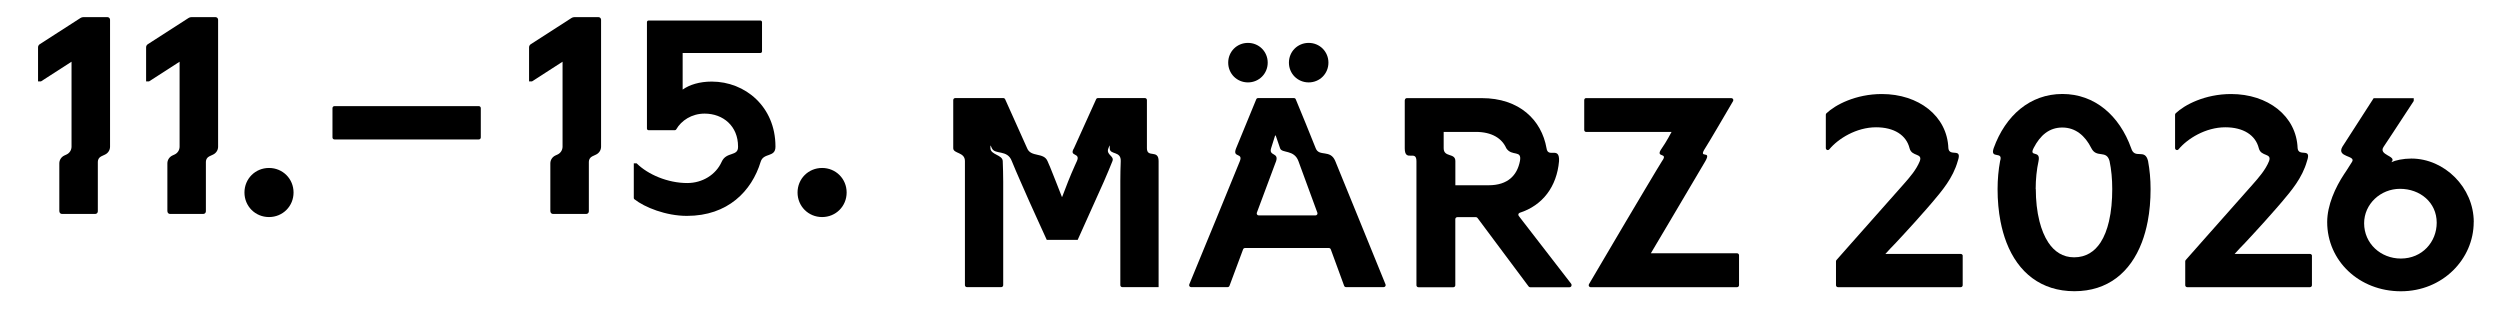 <?xml version="1.0" encoding="UTF-8"?> <svg xmlns="http://www.w3.org/2000/svg" id="Ebene_1" viewBox="0 0 427.78 53.12"><path d="M46.03,28.74c2.35,0,4.2,1.85,4.2,4.2s-1.85,4.2-4.2,4.2-4.2-1.85-4.2-4.2,1.85-4.2,4.2-4.2Z"></path><path d="M56.89,23.52v-5.02c0-.19.15-.34.34-.34h24.7c.19,0,.34.15.34.34v5.02c0,.19-.15.34-.34.34h-24.7c-.19,0-.34-.15-.34-.34Z"></path><path d="M140.67,28.74c2.35,0,4.2,1.85,4.2,4.2s-1.85,4.2-4.2,4.2-4.2-1.85-4.2-4.2,1.85-4.2,4.2-4.2Z"></path><path d="M184.4,41.04h-5.29c-.49-1.06-.97-2.11-1.44-3.16-1.04-2.28-2.06-4.54-3.05-6.83-.55-1.23-1.02-2.36-1.49-3.49-.75-2.02-2.9-1.04-3.41-2.2-.06-.15-.13-.29-.2-.44h-.05v.44c.03,1.15,2.07,1.11,2.11,2.2.04,1.15.08,2.3.08,3.54v17.69c0,.19-.15.34-.34.34h-5.87c-.19,0-.34-.15-.34-.34v-21.23c0-1.57-2-1.24-2-2.2v-8.24c0-.19.15-.34.34-.34h8.23c.13,0,.25.08.31.2l3.76,8.38c.64,1.6,2.83.66,3.49,2.2s.31.69.31.69c.95,2.3,1.35,3.45,2.15,5.44h.05c.75-1.95,1.2-3.2,2.25-5.54,0,0-.41.92.27-.59s-1.43-.69-.5-2.2l3.79-8.38c.05-.12.18-.2.31-.2h8.04c.19,0,.34.15.34.34v8.24c0,1.75,2,.12,2,2.2v21.57h-6.21c-.19,0-.34-.15-.34-.34v-17.79c0-1.2.03-2.3.07-3.39.1-1.85-1.91-1.06-1.88-2.24v-.44h-.05c-.06.15-.12.29-.18.44-.47,1.15,1.06,1.29.69,2.2s-.91,2.26-1.46,3.49l-3.07,6.83-1.42,3.16h0Z"></path><path d="M203.81,49.13c-.24,0-.4-.24-.31-.47.45-1.08,2.48-6.01,2.95-7.17s1.06-2.57,1.49-3.61,3.95-9.62,4.22-10.32c.58-1.51-1.35-.47-.64-2.2l3.44-8.37c.05-.13.18-.21.31-.21h6.14c.14,0,.26.08.31.21.49,1.18,2.89,7,3.41,8.37.58,1.53,2.51.14,3.35,2.2l4.21,10.32,1.47,3.61c.46,1.12,2.92,7.17,2.92,7.17.09.22-.07.47-.31.47h-6.45c-.14,0-.27-.09-.32-.22l-2.29-6.25c-.05-.13-.18-.22-.32-.22h-14.36c-.14,0-.27.09-.32.22l-2.33,6.25c-.05.13-.18.22-.32.22,0,0-6.25,0-6.25,0ZM218.19,23.18c-.22.72-.27.82-.69,2.19s1.34.69.86,2.2c-.06.15-.11.29-.17.44l-3.13,8.39c-.08.22.08.46.32.46h9.72c.23,0,.4-.23.32-.45l-3.08-8.39c-.05-.15.58,1.59-.16-.44s-2.84-1.31-3.14-2.2c-.27-.81-.5-1.49-.75-2.19h-.1Z"></path><path d="M240.39,17.13c0-.19.15-.34.34-.34h12.8c6.46,0,10.25,3.74,11.1,8.58.25,1.78,2.26-.45,2.14,2.2-.38,4.37-2.81,7.58-6.73,8.84-.22.07-.31.34-.17.53l.73.95,2.79,3.61,5.45,7.05c.05.06.07.13.07.21v.05c0,.19-.15.34-.34.34h-6.74c-.11,0-.21-.05-.27-.14,0,0-4.69-6.29-5.6-7.5s-1.93-2.57-2.69-3.61l-.45-.6c-.06-.09-.16-.14-.27-.14h-3.19c-.19,0-.34.15-.34.34v11.31c0,.19-.15.34-.34.34h-5.97c-.19,0-.34-.15-.34-.34v-21.23c0-2.05-2,.27-2-2.2v-8.24h.02ZM249.03,31.7h5.69c3.33,0,4.89-1.74,5.36-4.14.37-1.99-1.38-.72-2.34-2.2-.74-1.69-2.47-2.79-5.22-2.79h-5.49v2.79c0,1.63,2,.75,2,2.2v4.14h0Z"></path><path d="M271.41,16.79h24.85c.26,0,.42.28.29.51-1,1.71-4.22,7.22-4.78,8.07-1.29,1.97,1.19.17.04,2.2-.36.63-5.46,9.24-6.1,10.32s-1.53,2.59-2.14,3.61l-1.09,1.84h14.75c.19,0,.34.15.34.34v5.12c0,.19-.15.34-.34.34h-25.05c-.26,0-.42-.28-.29-.51.65-1.11,2.3-3.92,4.2-7.13.69-1.17,1.47-2.5,2.13-3.61s5.88-9.91,6.17-10.32c1.19-1.63-1.33-.39-.03-2.2.76-1.07,1.66-2.79,1.66-2.79h-14.6c-.19,0-.34-.15-.34-.34v-5.12c0-.19.15-.34.34-.34h-.01Z"></path><path d="M335.84,43.78v5.02c0,.19-.15.34-.34.34h-21c-.19,0-.34-.15-.34-.34v-4.08c0-.08.03-.16.08-.22l2.65-3c1.13-1.27,2.15-2.43,3.2-3.61s5.61-6.33,5.61-6.33c1.08-1.22,2.21-2.52,2.8-3.99.52-1.43-1.36-.71-1.75-2.2-.56-2.26-2.65-3.59-5.74-3.59-3.37,0-6.5,1.96-7.99,3.77-.06.08-.16.13-.26.13h0c-.19,0-.34-.15-.34-.34v-5.71c0-.09.04-.18.11-.25,1.51-1.44,5-3.29,9.48-3.29,6.26,0,11.18,3.73,11.38,9.28.18,1.57,2.46-.23,1.6,2.2-.81,2.9-2.71,5.1-4.34,7.03,0,0-1.52,1.78-2.89,3.29s-2.19,2.41-3.37,3.67c-.65.67-1.21,1.25-1.78,1.89h12.9c.19,0,.34.15.34.34h0Z"></path><path d="M341.81,32.35c0-1.67.15-3.28.43-4.79.59-1.83-1.77-.22-1.1-2.2,2.02-5.6,6.23-9.28,11.76-9.28s9.76,3.68,11.77,9.28c.61,2.01,2.36-.07,2.89,2.2.28,1.51.43,3.11.43,4.79,0,1.96-.16,3.82-.49,5.53-.25,1.29-.58,2.49-1.01,3.61-1.96,5.13-5.84,8.34-11.53,8.34s-9.64-3.18-11.63-8.34c-.43-1.12-.77-2.32-1.02-3.61-.33-1.71-.5-3.57-.5-5.53ZM348.35,32.35c0,1.93.2,3.84.63,5.53.35,1.38.85,2.61,1.51,3.61,1.04,1.57,2.49,2.54,4.41,2.54,2.04,0,3.51-.98,4.53-2.54.65-1,1.12-2.24,1.44-3.61.4-1.7.56-3.61.56-5.53,0-1.7-.15-3.32-.46-4.79-.54-1.99-2.21-.43-3.11-2.2-1.09-2.18-2.74-3.54-4.98-3.54s-3.78,1.34-4.89,3.49c-.88,1.7,1.24.26.83,2.25-.32,1.47-.49,3.09-.49,4.79h.02Z"></path><path d="M395.6,43.78v5.02c0,.19-.15.34-.34.34h-21c-.19,0-.34-.15-.34-.34v-4.08c0-.08.03-.16.08-.22l2.65-3,3.2-3.61,5.61-6.33c1.08-1.22,2.21-2.52,2.8-3.99.52-1.43-1.36-.71-1.75-2.2-.56-2.26-2.65-3.59-5.74-3.59-3.37,0-6.5,1.96-7.99,3.77-.06.08-.16.13-.26.13h0c-.19,0-.34-.15-.34-.34v-5.71c0-.09.04-.18.11-.25,1.51-1.44,5-3.29,9.48-3.29,6.26,0,11.18,3.73,11.38,9.28.18,1.57,2.46-.23,1.6,2.2-.81,2.9-2.71,5.1-4.34,7.03,0,0-1.52,1.78-2.89,3.29s-2.19,2.41-3.37,3.67c-.65.67-1.21,1.25-1.78,1.89h12.9c.19,0,.34.15.34.34h0Z"></path><path d="M10.15,36.15v-8.2c0-.57.33-1.08.84-1.33l.41-.19c.51-.24.84-.76.84-1.33v-14.54l-5.23,3.37h-.5v-5.83c0-.22.11-.42.3-.54l6.96-4.48c.15-.1.33-.15.51-.15h4.1c.25,0,.45.2.45.45v21.73c0,.57-.33,1.08-.84,1.33l-.66.31c-.36.17-.59.53-.59.93v8.48c0,.25-.2.45-.45.45h-5.68c-.25,0-.45-.2-.45-.45h-.01Z"></path><path d="M28.64,36.15v-8.2c0-.57.33-1.08.84-1.33l.41-.19c.51-.24.84-.76.84-1.33v-14.54l-5.23,3.37h-.5v-5.83c0-.22.11-.42.3-.54l6.96-4.48c.15-.1.33-.15.51-.15h4.1c.25,0,.45.2.45.45v21.73c0,.57-.33,1.08-.84,1.33l-.66.31c-.36.17-.59.53-.59.93v8.48c0,.25-.2.45-.45.45h-5.68c-.25,0-.45-.2-.45-.45h-.01Z"></path><path d="M94.17,36.15v-8.2c0-.57.33-1.08.84-1.33l.41-.19c.51-.24.84-.76.84-1.33v-14.54l-5.23,3.37h-.5v-5.83c0-.22.11-.42.3-.54l6.96-4.48c.15-.1.33-.15.51-.15h4.1c.25,0,.45.2.45.45v21.73c0,.57-.33,1.08-.84,1.33l-.66.31c-.36.17-.59.53-.59.93v8.48c0,.25-.2.45-.45.45h-5.68c-.25,0-.45-.2-.45-.45h-.01Z"></path><path d="M213.54,7.34c1.89,0,3.38,1.49,3.38,3.38s-1.49,3.38-3.38,3.38-3.38-1.49-3.38-3.38,1.49-3.38,3.38-3.38Z"></path><path d="M223.93,7.34c1.89,0,3.38,1.49,3.38,3.38s-1.49,3.38-3.38,3.38-3.38-1.49-3.38-3.38,1.49-3.38,3.38-3.38Z"></path><path d="M423.28,38c0,6.33-5.31,11.84-12.46,11.84s-12.61-5.22-12.61-11.84c0-2.9,1.4-5.94,2.9-8.21,0,0,.68-.99,1.36-2.11s-2.73-.72-1.66-2.57l5.35-8.31h6.86v.48l-3.77,5.75c-.44.68-.91,1.4-1.38,2.08-.99,1.45,2.25,1.55,1.38,2.57-.02.03-.05.06-.07.08.72-.34,2.03-.63,3.43-.63,5.65,0,10.68,4.92,10.68,10.87ZM410.67,32.31c-3.34,0-6.14,2.61-6.14,5.89,0,3.48,2.85,6.04,6.28,6.04,3.67,0,6.14-2.85,6.14-6.13,0-3.48-2.85-5.8-6.28-5.8Z"></path><path d="M110.7,22V3.79c0-.16.13-.28.28-.28h19.13c.16,0,.28.13.28.28v5c0,.16-.13.28-.28.28h-13.3v6.26c1.17-.83,2.88-1.37,4.98-1.37,5.72,0,10.9,4.3,10.9,11.1,0,.02,0,.03,0,.05,0,1.89-2.04.96-2.53,2.57-1.53,5.02-5.62,9.26-12.62,9.26-3.59,0-7.23-1.46-8.99-2.85-.07-.05-.1-.14-.1-.22v-5.92h.49c1.91,1.91,5.33,3.37,8.65,3.37,2.6,0,4.9-1.41,5.9-3.64.8-1.79,2.84-.86,2.8-2.57,0-.02,0-.03,0-.05,0-3.47-2.54-5.62-5.72-5.62-2.23,0-4,1.2-4.86,2.7-.05.09-.14.14-.24.14h-4.49c-.16,0-.28-.13-.28-.28Z"></path></svg> 